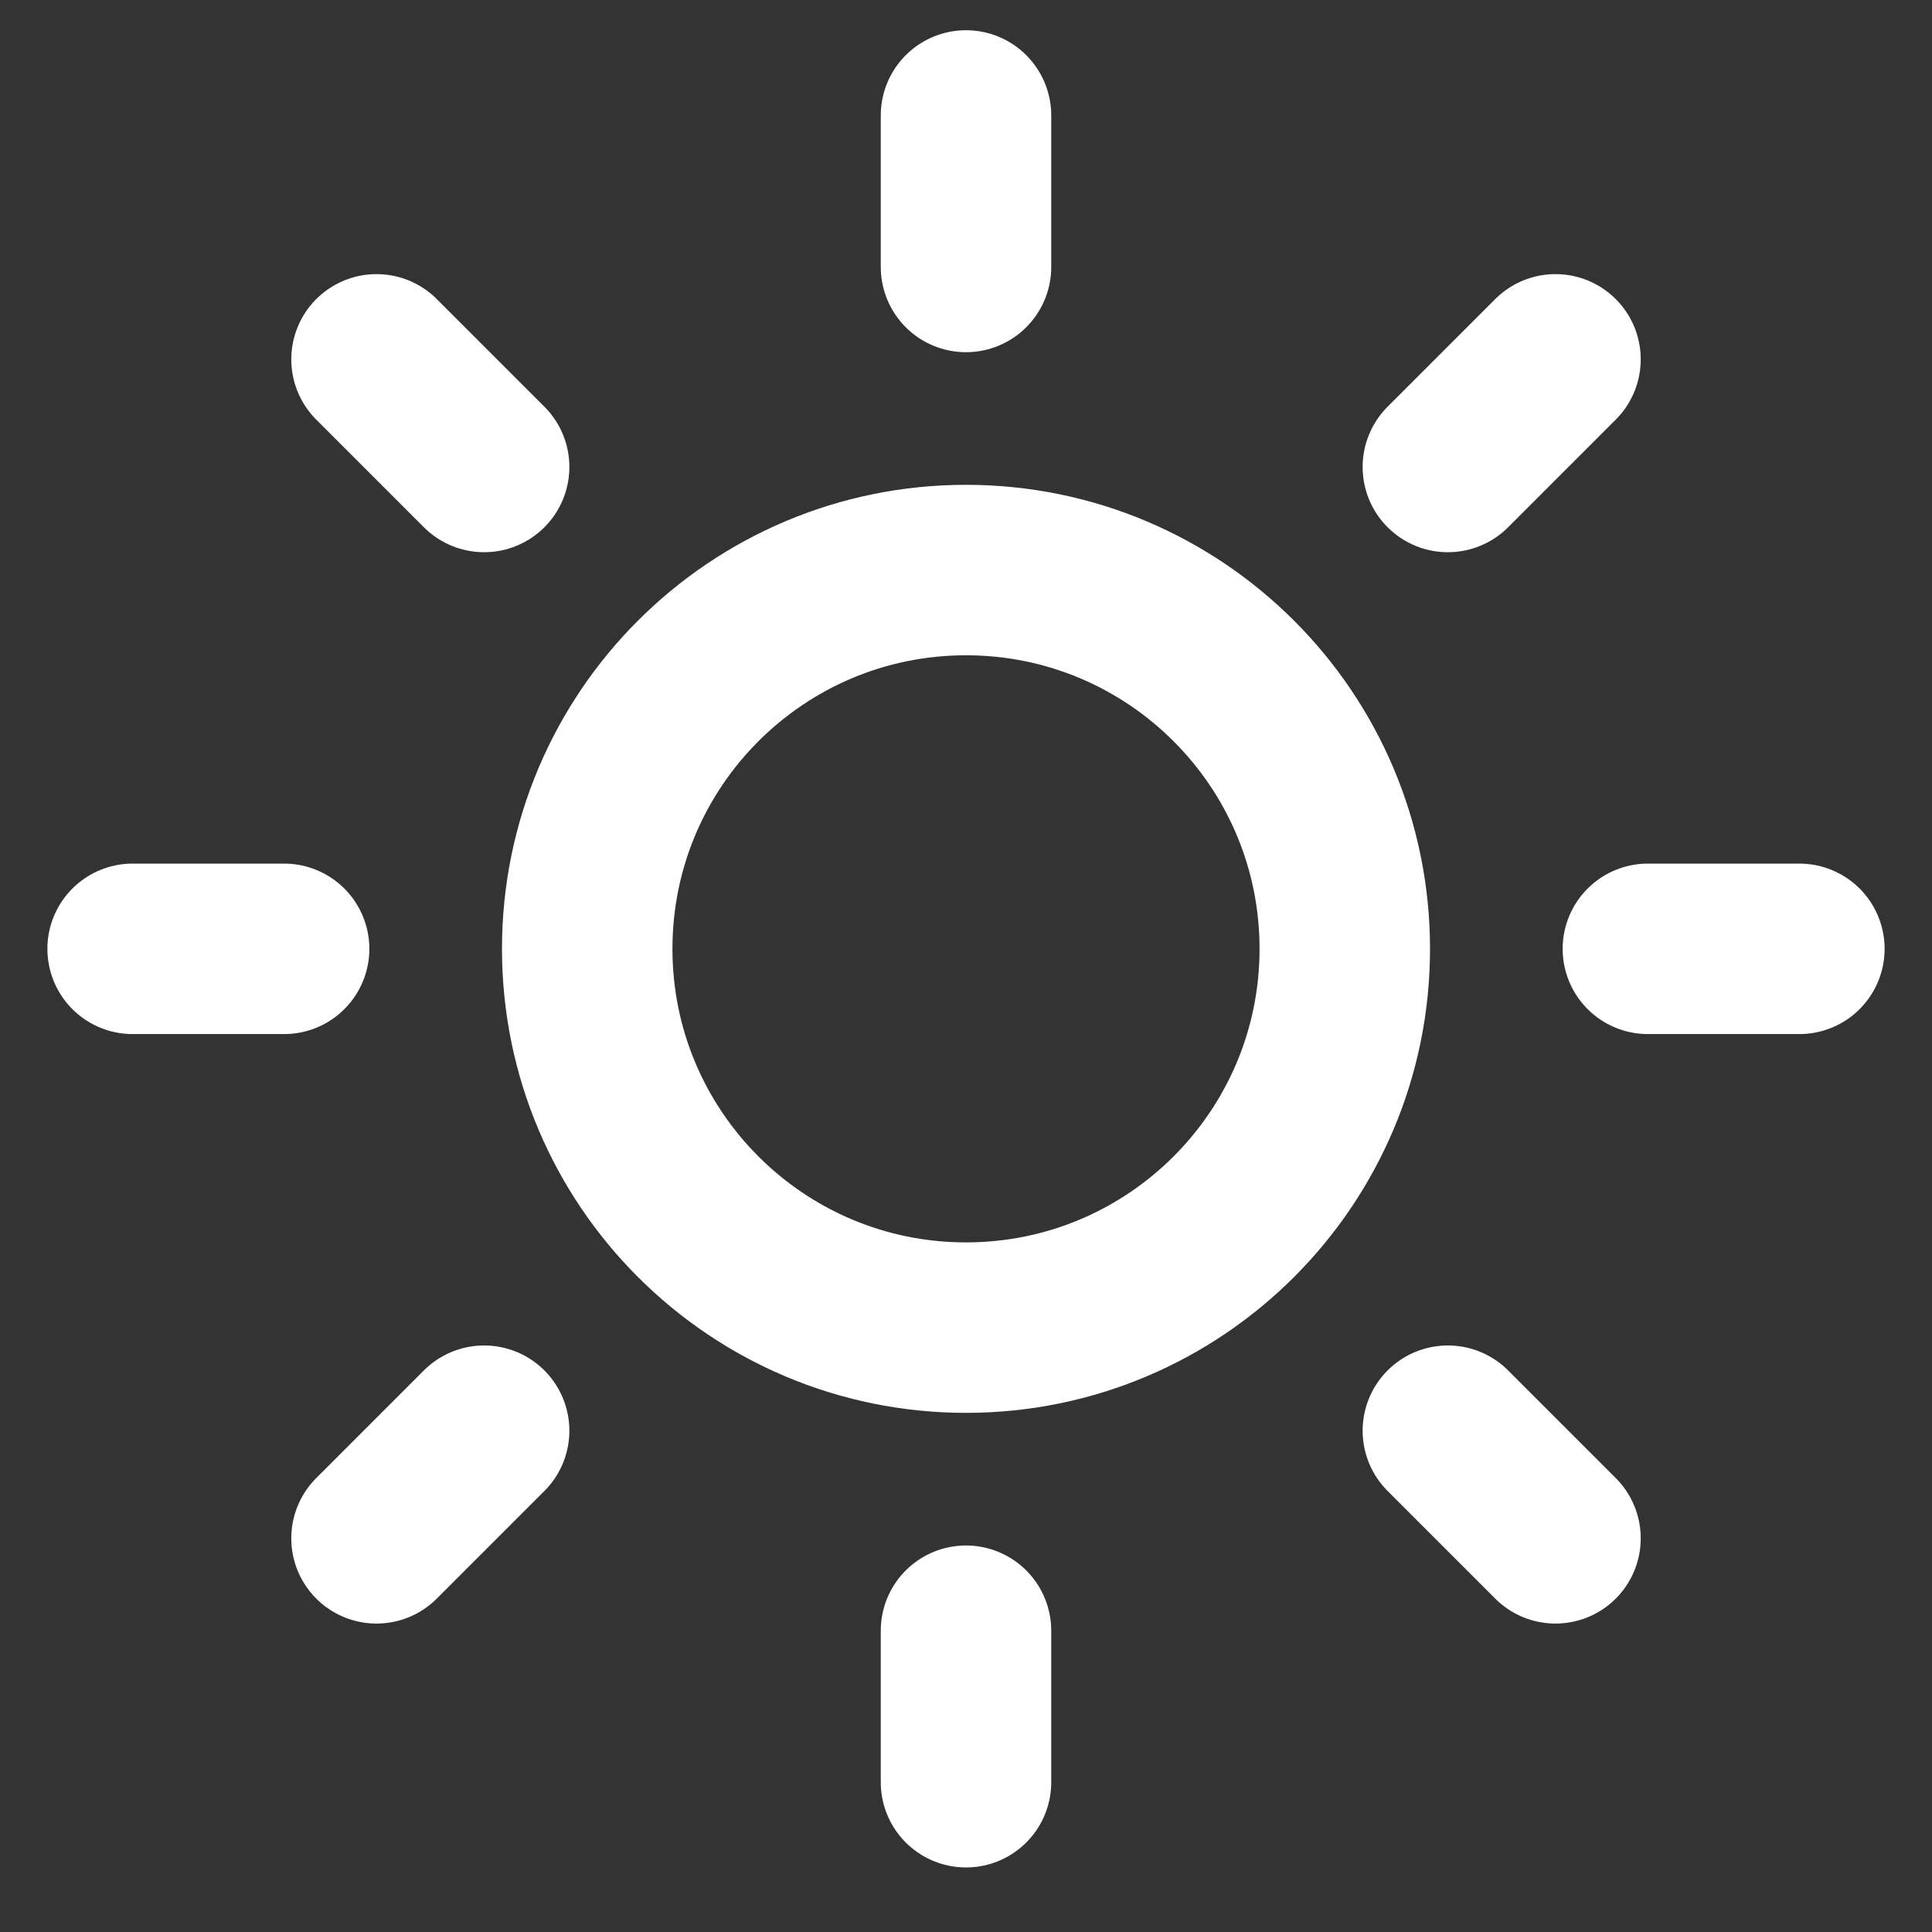 <svg id="SvgjsSvg1001" width="288" height="288" xmlns="http://www.w3.org/2000/svg" version="1.1" xmlns:xlink="http://www.w3.org/1999/xlink" xmlns:svgjs="http://svgjs.com/svgjs"><rect width="100%" height="100%" fill="#333333" stroke="none"/><defs id="SvgjsDefs1002"></defs><g id="SvgjsG1008"><svg xmlns="http://www.w3.org/2000/svg" fill="none" viewBox="0 0 16 17" width="288" height="288"><path stroke="#ffffff" stroke-linecap="round" stroke-linejoin="round" stroke-width="1.5" d="M8 1.016V2.349M8 14.349V15.682M2.813 3.162L3.76 4.109M12.24 12.589L13.187 13.536M0.667 8.349H2M14 8.349H15.333M2.813 13.536L3.76 12.589M12.24 4.109L13.187 3.162M11.333 8.349C11.333 10.19 9.841 11.682 8 11.682C6.159 11.682 4.667 10.19 4.667 8.349C4.667 6.508 6.159 5.016 8 5.016C9.841 5.016 11.333 6.508 11.333 8.349Z" class="colorStroke292828 svgStroke"></path></svg></g></svg>